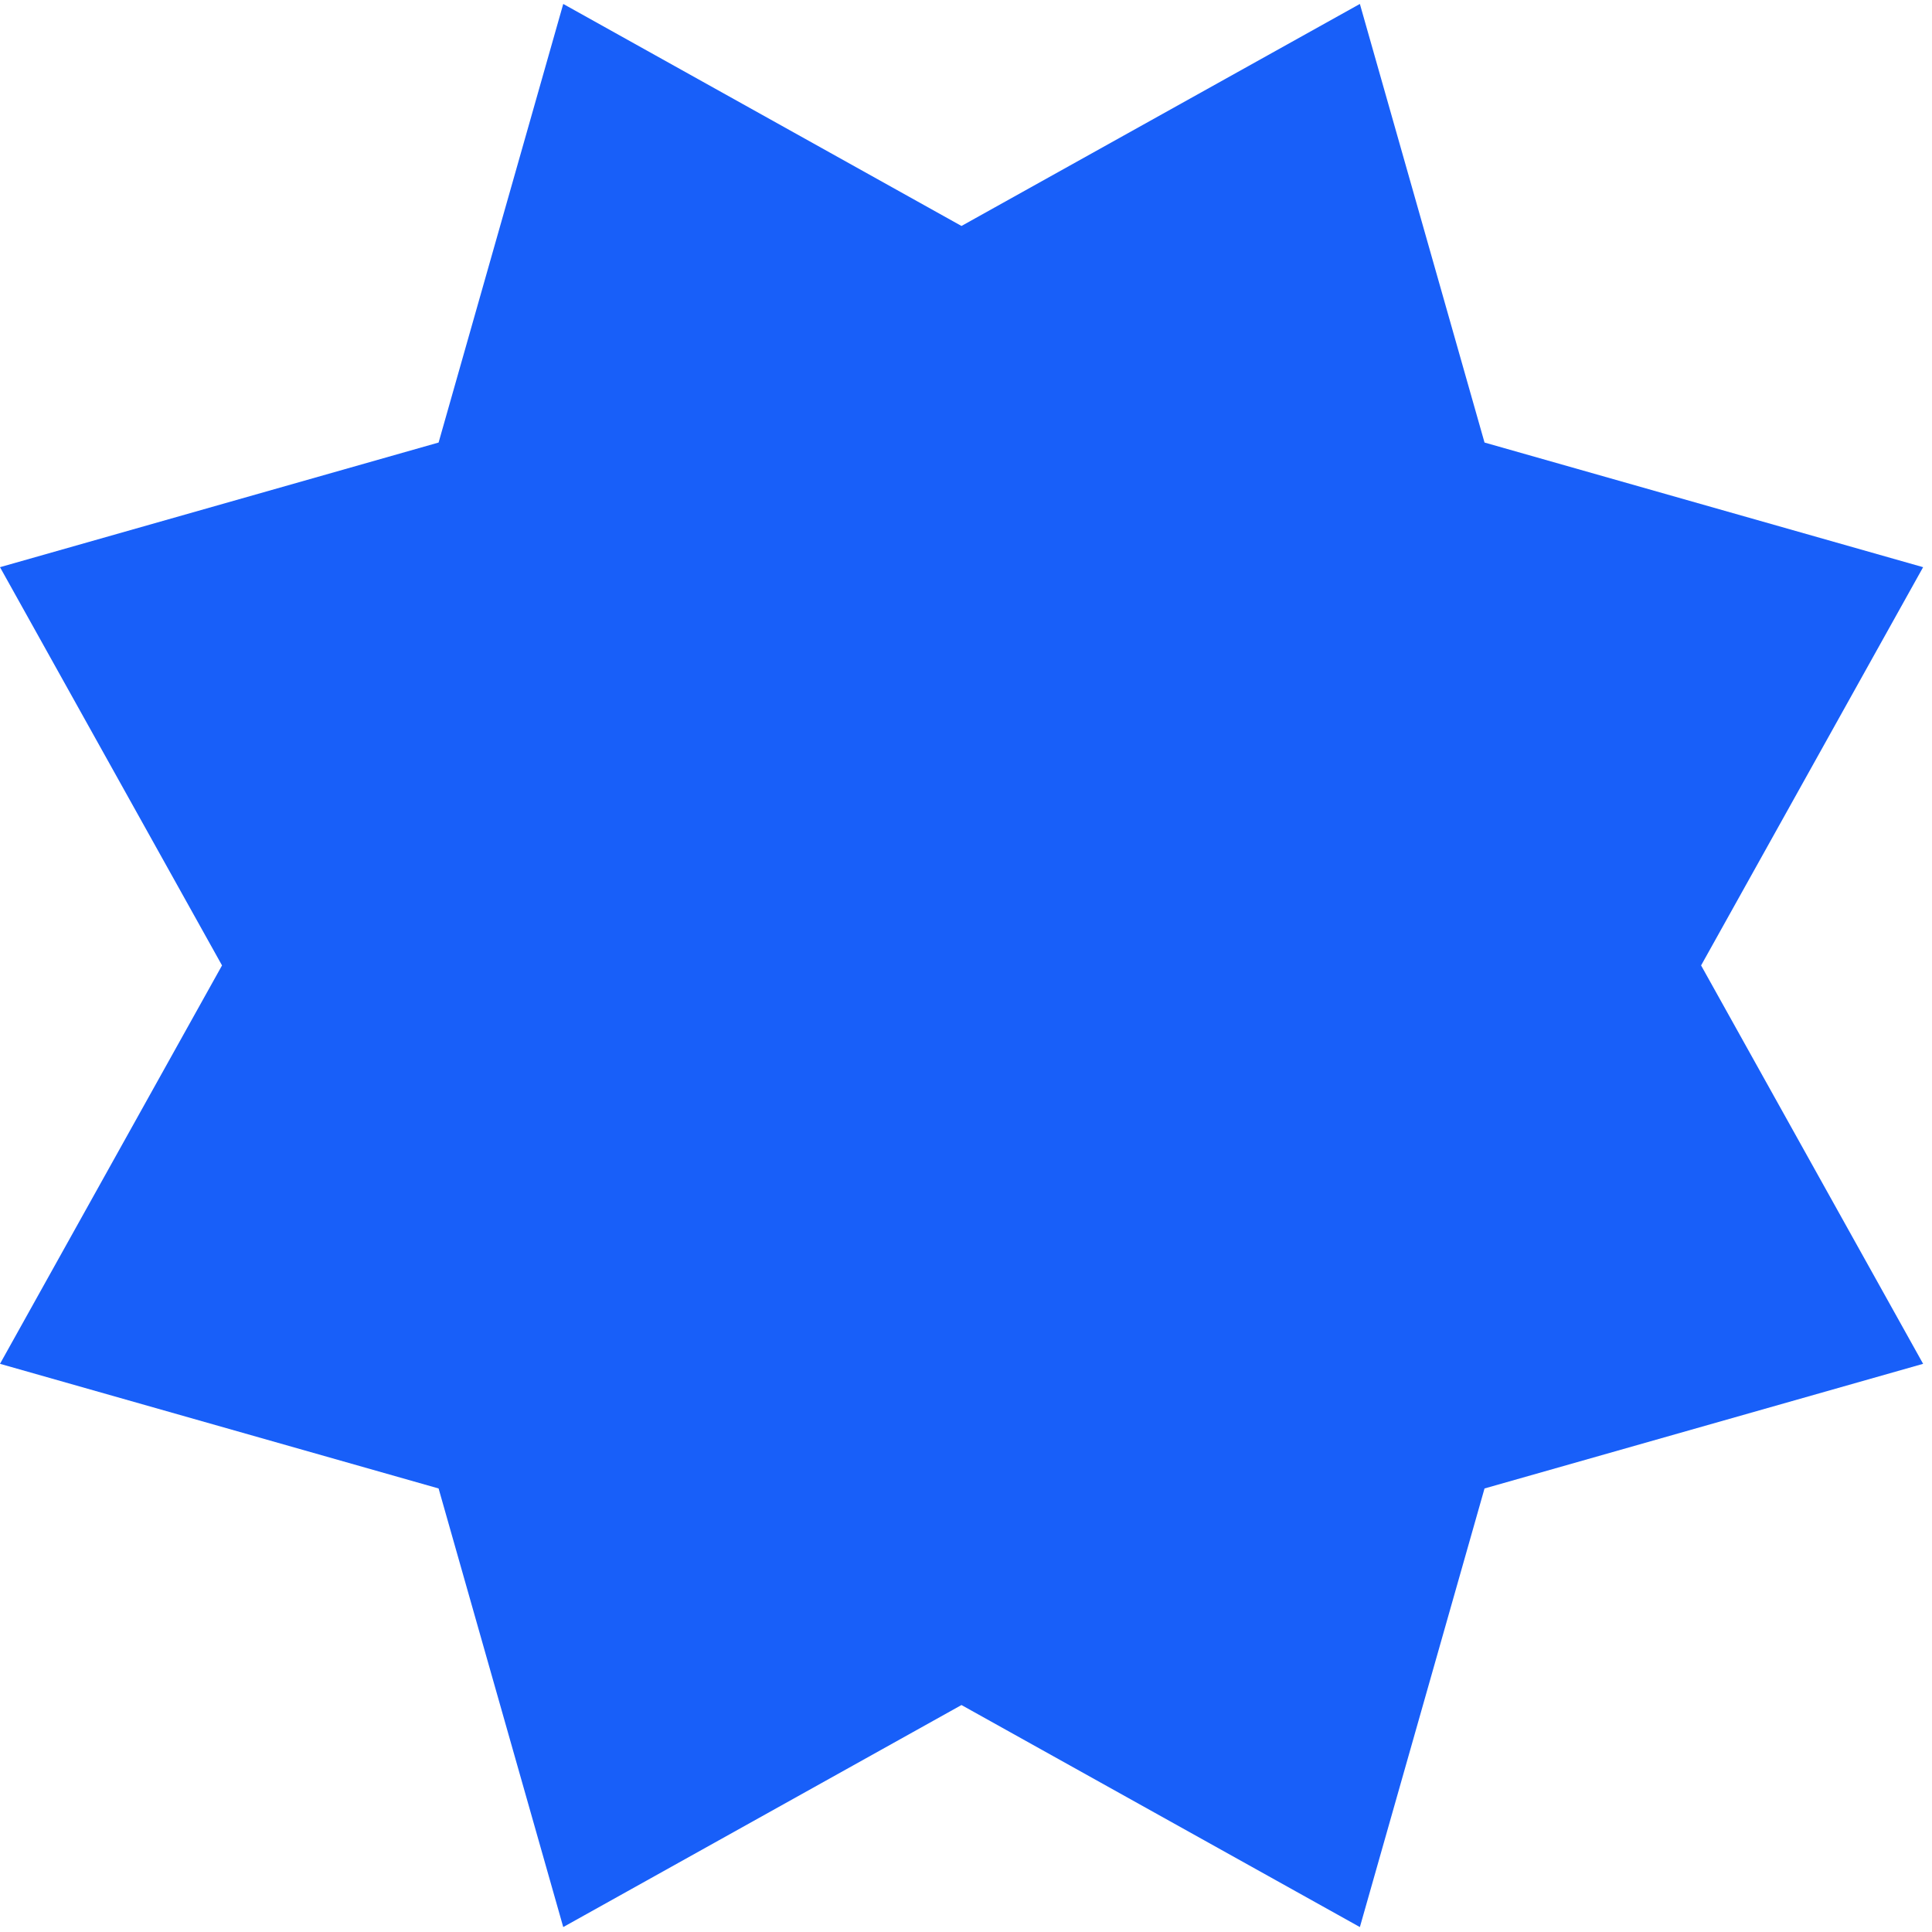 <svg xmlns="http://www.w3.org/2000/svg" fill="none" viewBox="0 0 124 124" height="124" width="124">
<path fill="#185FF9" d="M14.25 61.963L0 87.533L28.15 95.533L36.15 123.683L61.71 109.433L87.28 123.683L95.28 95.533L123.43 87.533L109.18 61.963L123.43 36.403L95.28 28.403L87.28 0.253L61.71 14.503L36.15 0.253L28.15 28.403L0 36.403L14.25 61.963Z"></path>
</svg>
